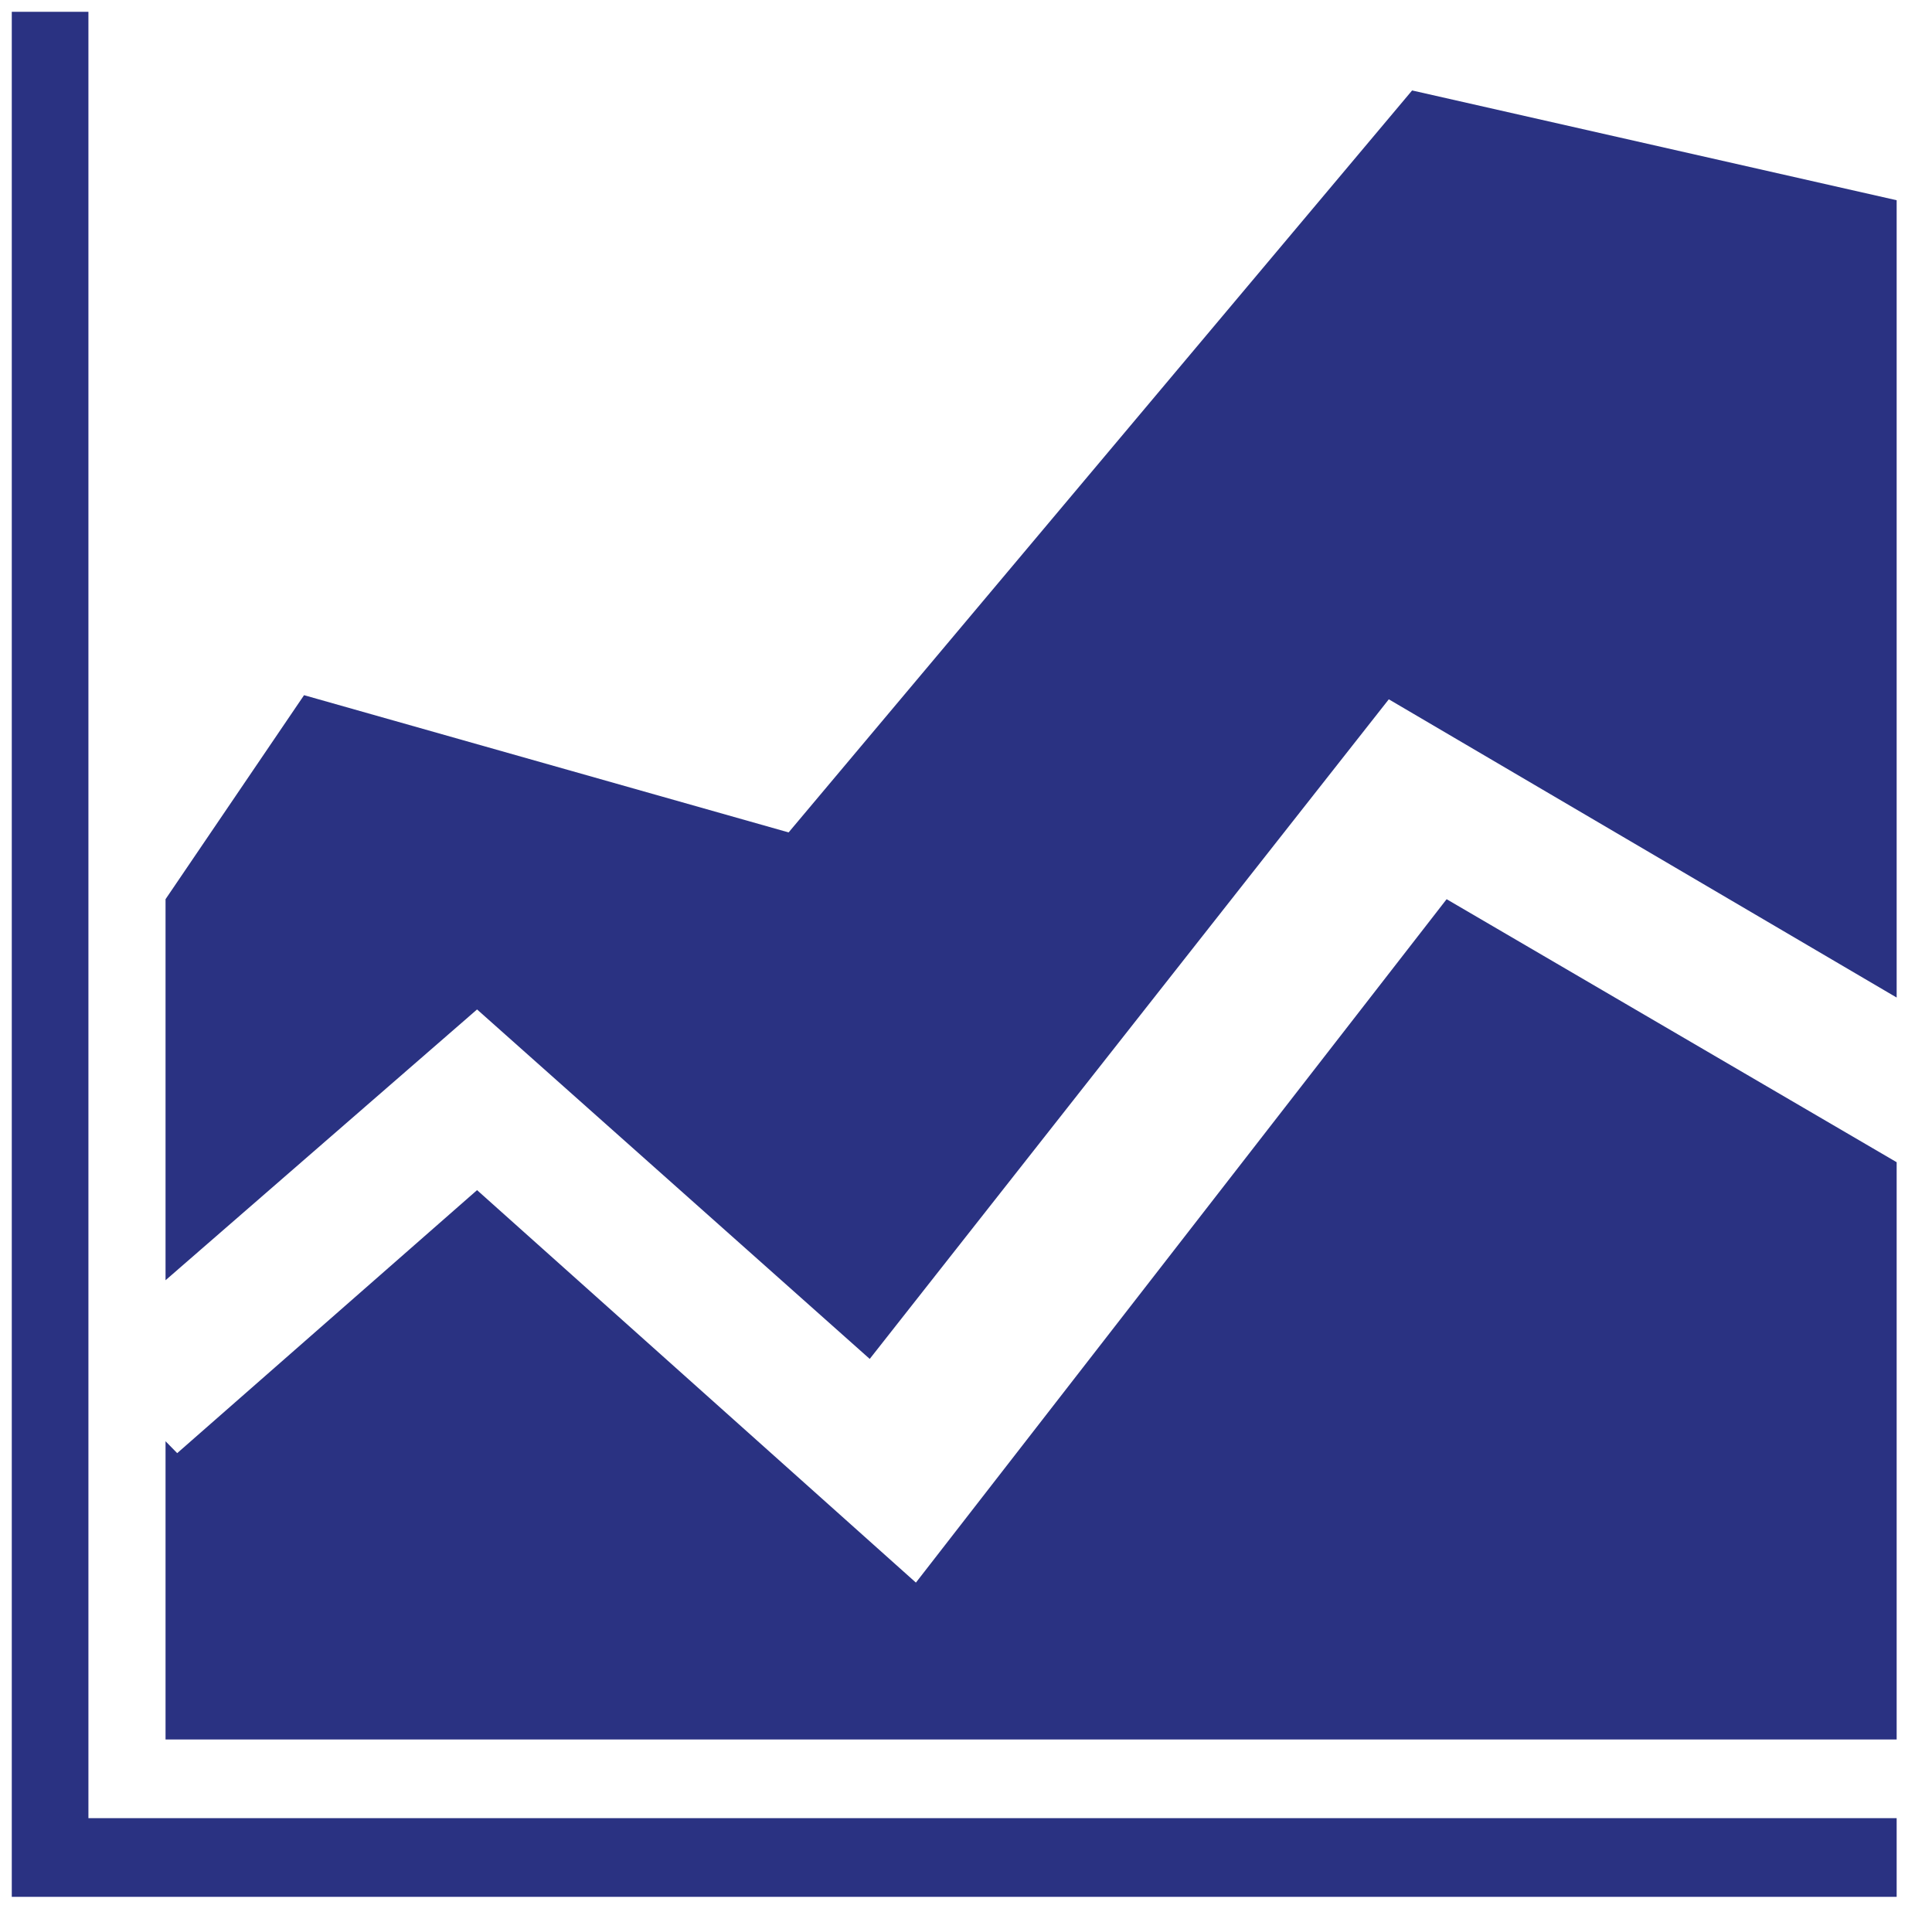 <svg xmlns="http://www.w3.org/2000/svg" xmlns:xlink="http://www.w3.org/1999/xlink" viewBox="0 0 82 81" fill="#fff" fill-rule="evenodd" stroke="#000" stroke-linecap="round" stroke-linejoin="round"><use xlink:href="#A" x=".5" y=".5"/><symbol id="A" overflow="visible"><path d="M60.899 37.661L38.374 66.664 19.748 50.008 7.021 61.17l-.495-.505v12.657H80V48.823zM59.434 3.339L32.971 34.827l-20.566-5.824-5.879 8.658v16.171L19.748 42.34l16.666 14.831 22.031-27.993L80 41.835V7.998zM3.253 76.661V0H0v76.661.505V80h80v-3.339z" fill="#2a3282" stroke="none"/></symbol></svg>